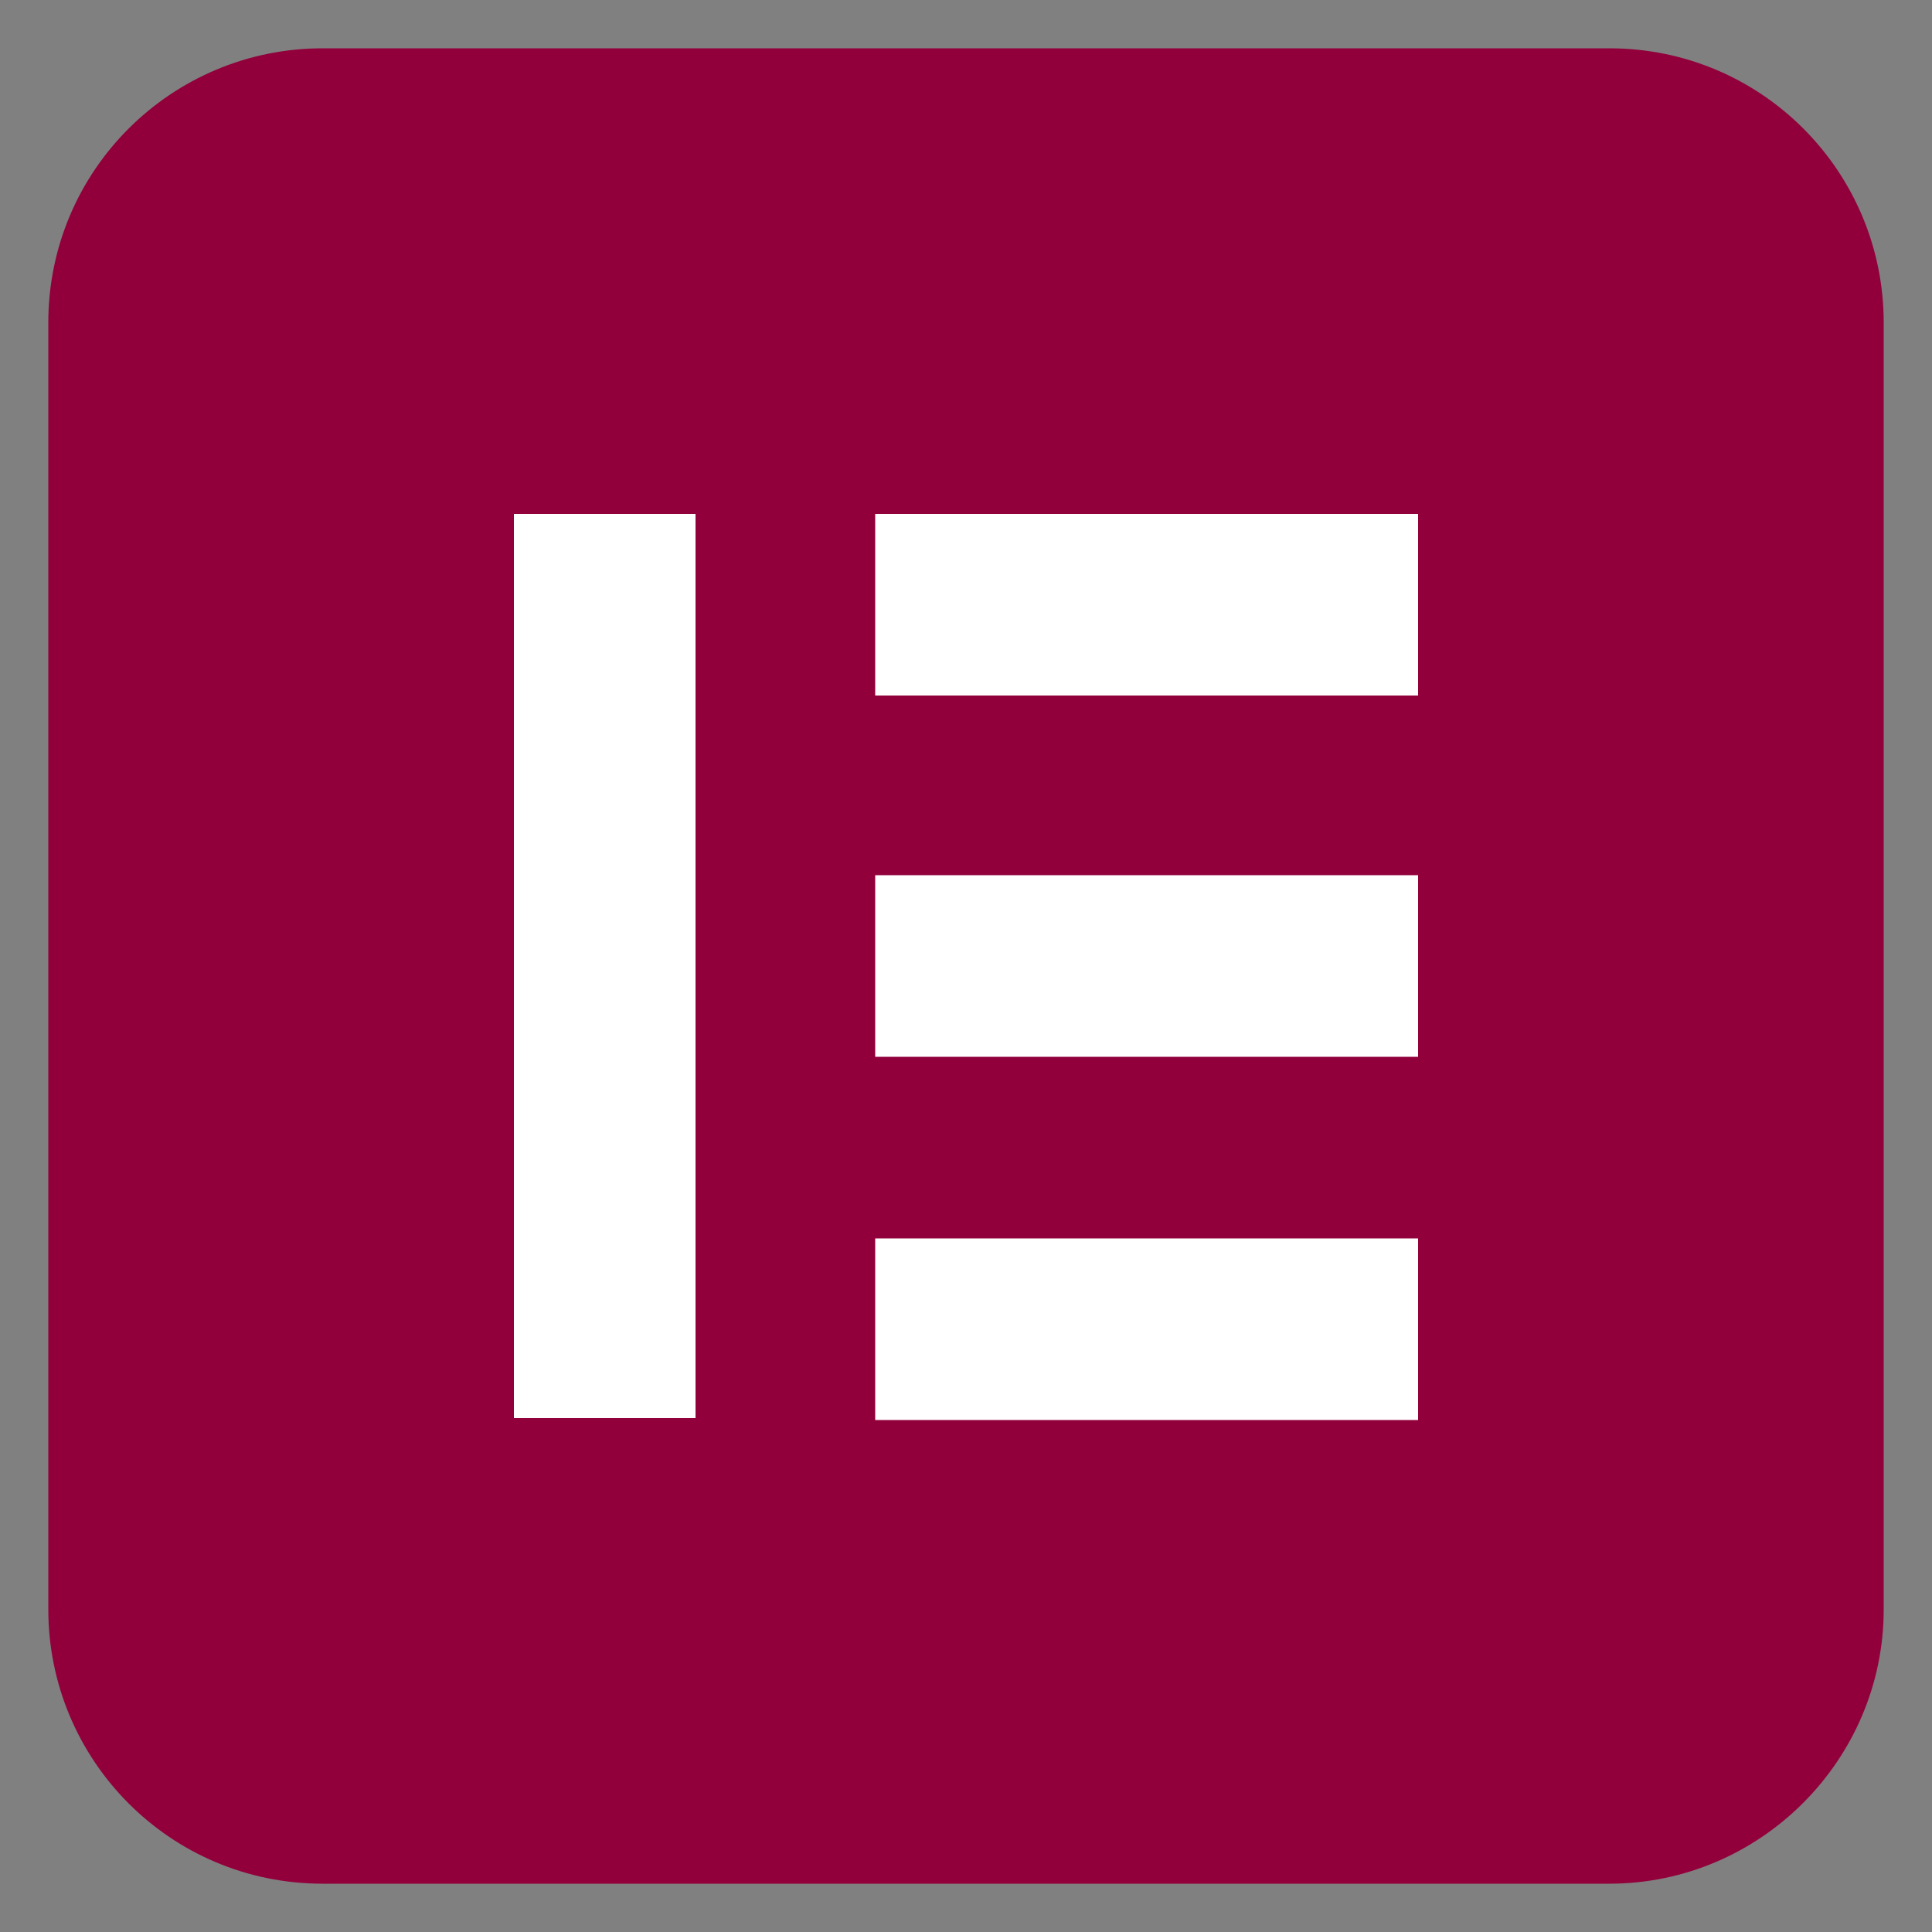 <?xml version="1.0" encoding="utf-8"?>
<!-- Generator: Adobe Illustrator 26.0.3, SVG Export Plug-In . SVG Version: 6.00 Build 0)  -->
<svg version="1.1" id="Layer_1" xmlns="http://www.w3.org/2000/svg" xmlns:xlink="http://www.w3.org/1999/xlink" x="0px" y="0px"
	 viewBox="0 0 100 100" style="enable-background:new 0 0 100 100;" xml:space="preserve">
<rect x="0" y="0" width="100" height="100" fill="#808080" stroke="none"/>
<style type="text/css">
	.st0{fill:#92003B;}
	.st1{fill-rule:evenodd;clip-rule:evenodd;fill:#FFFFFF;}
</style>
<path class="st0" d="M83.3,97.5H16.7c-7.9,0-14.2-6.4-14.2-14.2V16.7c0-7.9,6.4-14.2,14.2-14.2h66.6c7.9,0,14.2,6.4,14.2,14.2v66.6
	C97.5,91.1,91.1,97.5,83.3,97.5z"/>
<path class="st1" d="M36,26.6h-9.4v46.8H36V26.6z M45.3,26.6h28.1v9.4H45.3V26.6z M73.4,45.3H45.3v9.4h28.1V45.3z M45.3,64.1h28.1
	v9.4H45.3V64.1z"/>
</svg>
